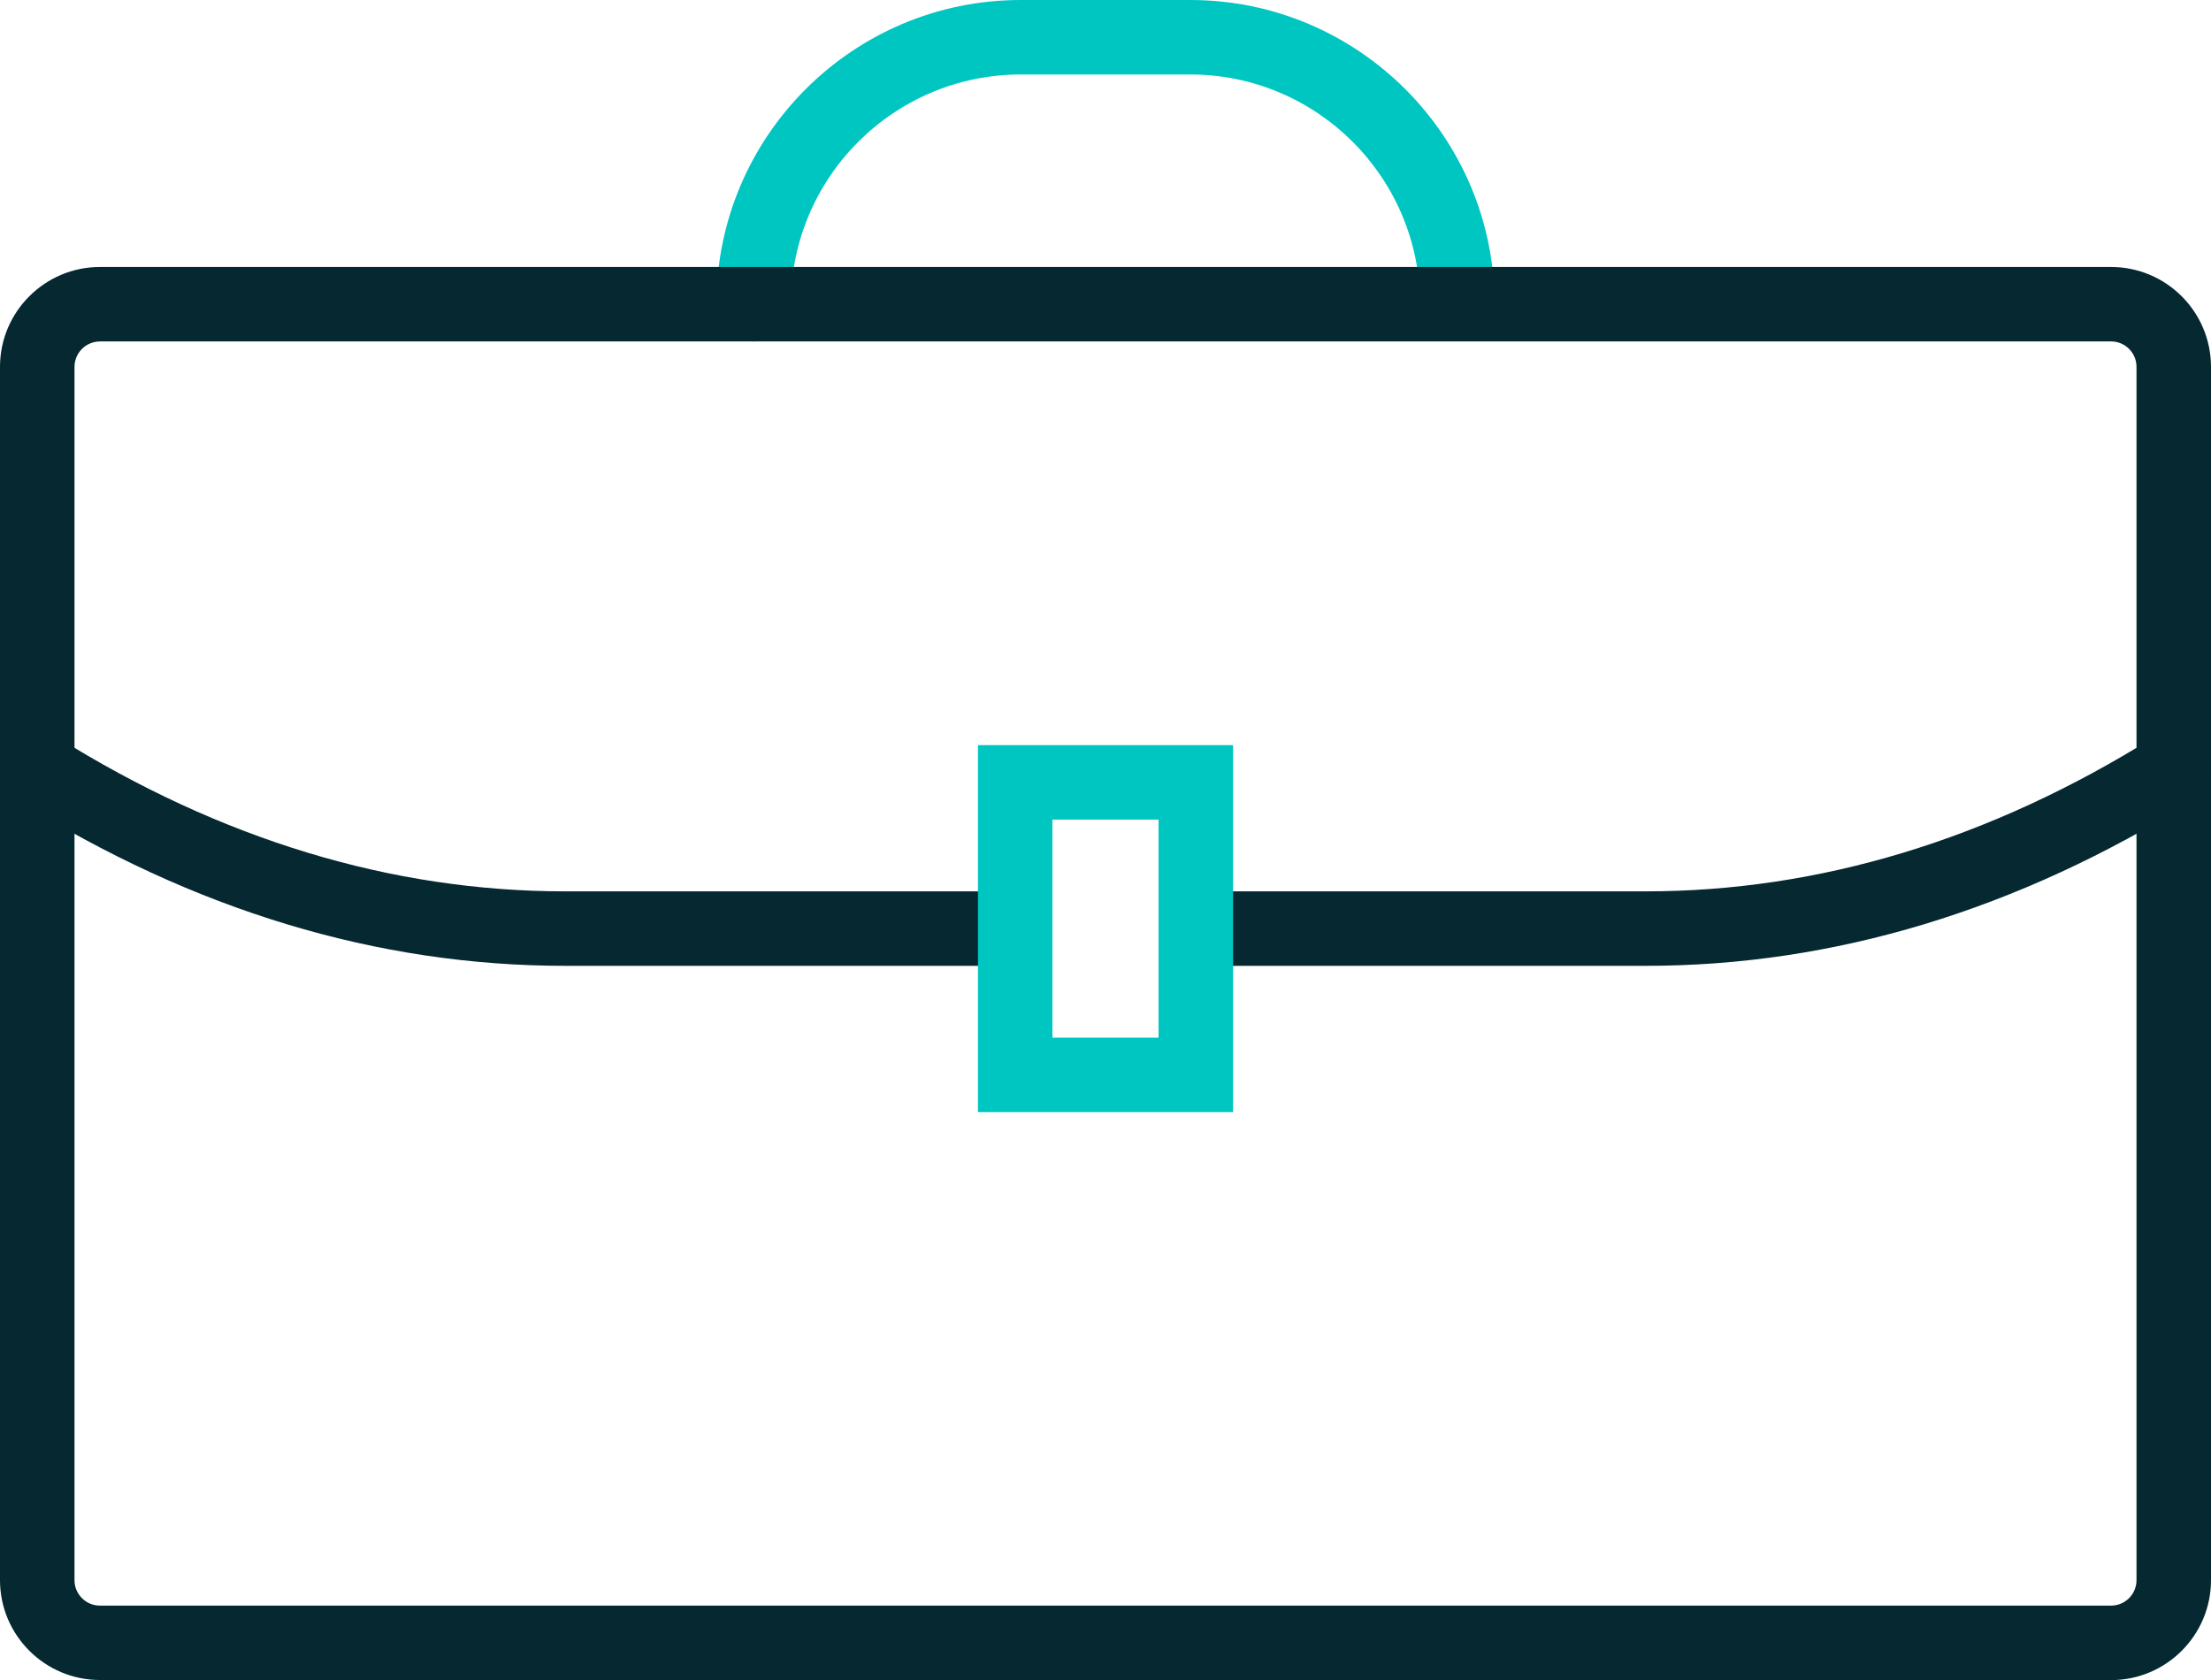<?xml version="1.0" encoding="UTF-8"?> <svg xmlns="http://www.w3.org/2000/svg" id="Layer_2" data-name="Layer 2" viewBox="0 0 474.84 360.88"><g id="Layer_1-2" data-name="Layer 1"><g><path d="M161.86,73.35c-4.42,0-8-3.58-8-8C153.86,29.31,183.17,0,219.2,0h36.43c36.03,0,65.35,29.31,65.35,65.35h-16c0-27.21-22.14-49.35-49.35-49.35h-36.43c-27.21,0-49.35,22.14-49.35,49.35,0,4.42-3.58,8-8,8Z" style="fill: #00c6c2; stroke-width: 0px;"></path><path d="M453.38,360.88H21.46C9.63,360.88,0,351.26,0,339.43V78.8C0,66.97,9.63,57.35,21.46,57.35h431.92c11.83,0,21.46,9.62,21.46,21.46v260.63c0,11.83-9.62,21.46-21.46,21.46ZM21.46,73.35c-3.01,0-5.46,2.45-5.46,5.46v260.63c0,3.01,2.45,5.46,5.46,5.46h431.92c3.01,0,5.46-2.45,5.46-5.46V78.8c0-3.01-2.45-5.46-5.46-5.46H21.46Z" style="fill: #052831; stroke-width: 0px;"></path><path d="M215.93,207.47h-94.57c-40.3,0-79.87-11.97-117.59-35.57-3.75-2.34-4.88-7.28-2.54-11.02,2.34-3.75,7.28-4.88,11.02-2.54,35.14,21.98,71.85,33.13,109.11,33.13h94.57c4.42,0,8,3.58,8,8s-3.58,8-8,8Z" style="fill: #052831; stroke-width: 0px;"></path><path d="M353.48,207.47h-93.32c-4.42,0-8-3.58-8-8s3.58-8,8-8h93.32c37.26,0,73.97-11.15,109.11-33.13,3.75-2.34,8.68-1.21,11.02,2.54,2.34,3.75,1.21,8.68-2.54,11.02-37.73,23.6-77.29,35.57-117.59,35.57Z" style="fill: #052831; stroke-width: 0px;"></path><path d="M264.82,238.9h-54.79v-78.84h54.79v78.84ZM226.02,222.9h22.79v-46.84h-22.79v46.84Z" style="fill: #00c6c2; stroke-width: 0px;"></path></g></g></svg> 